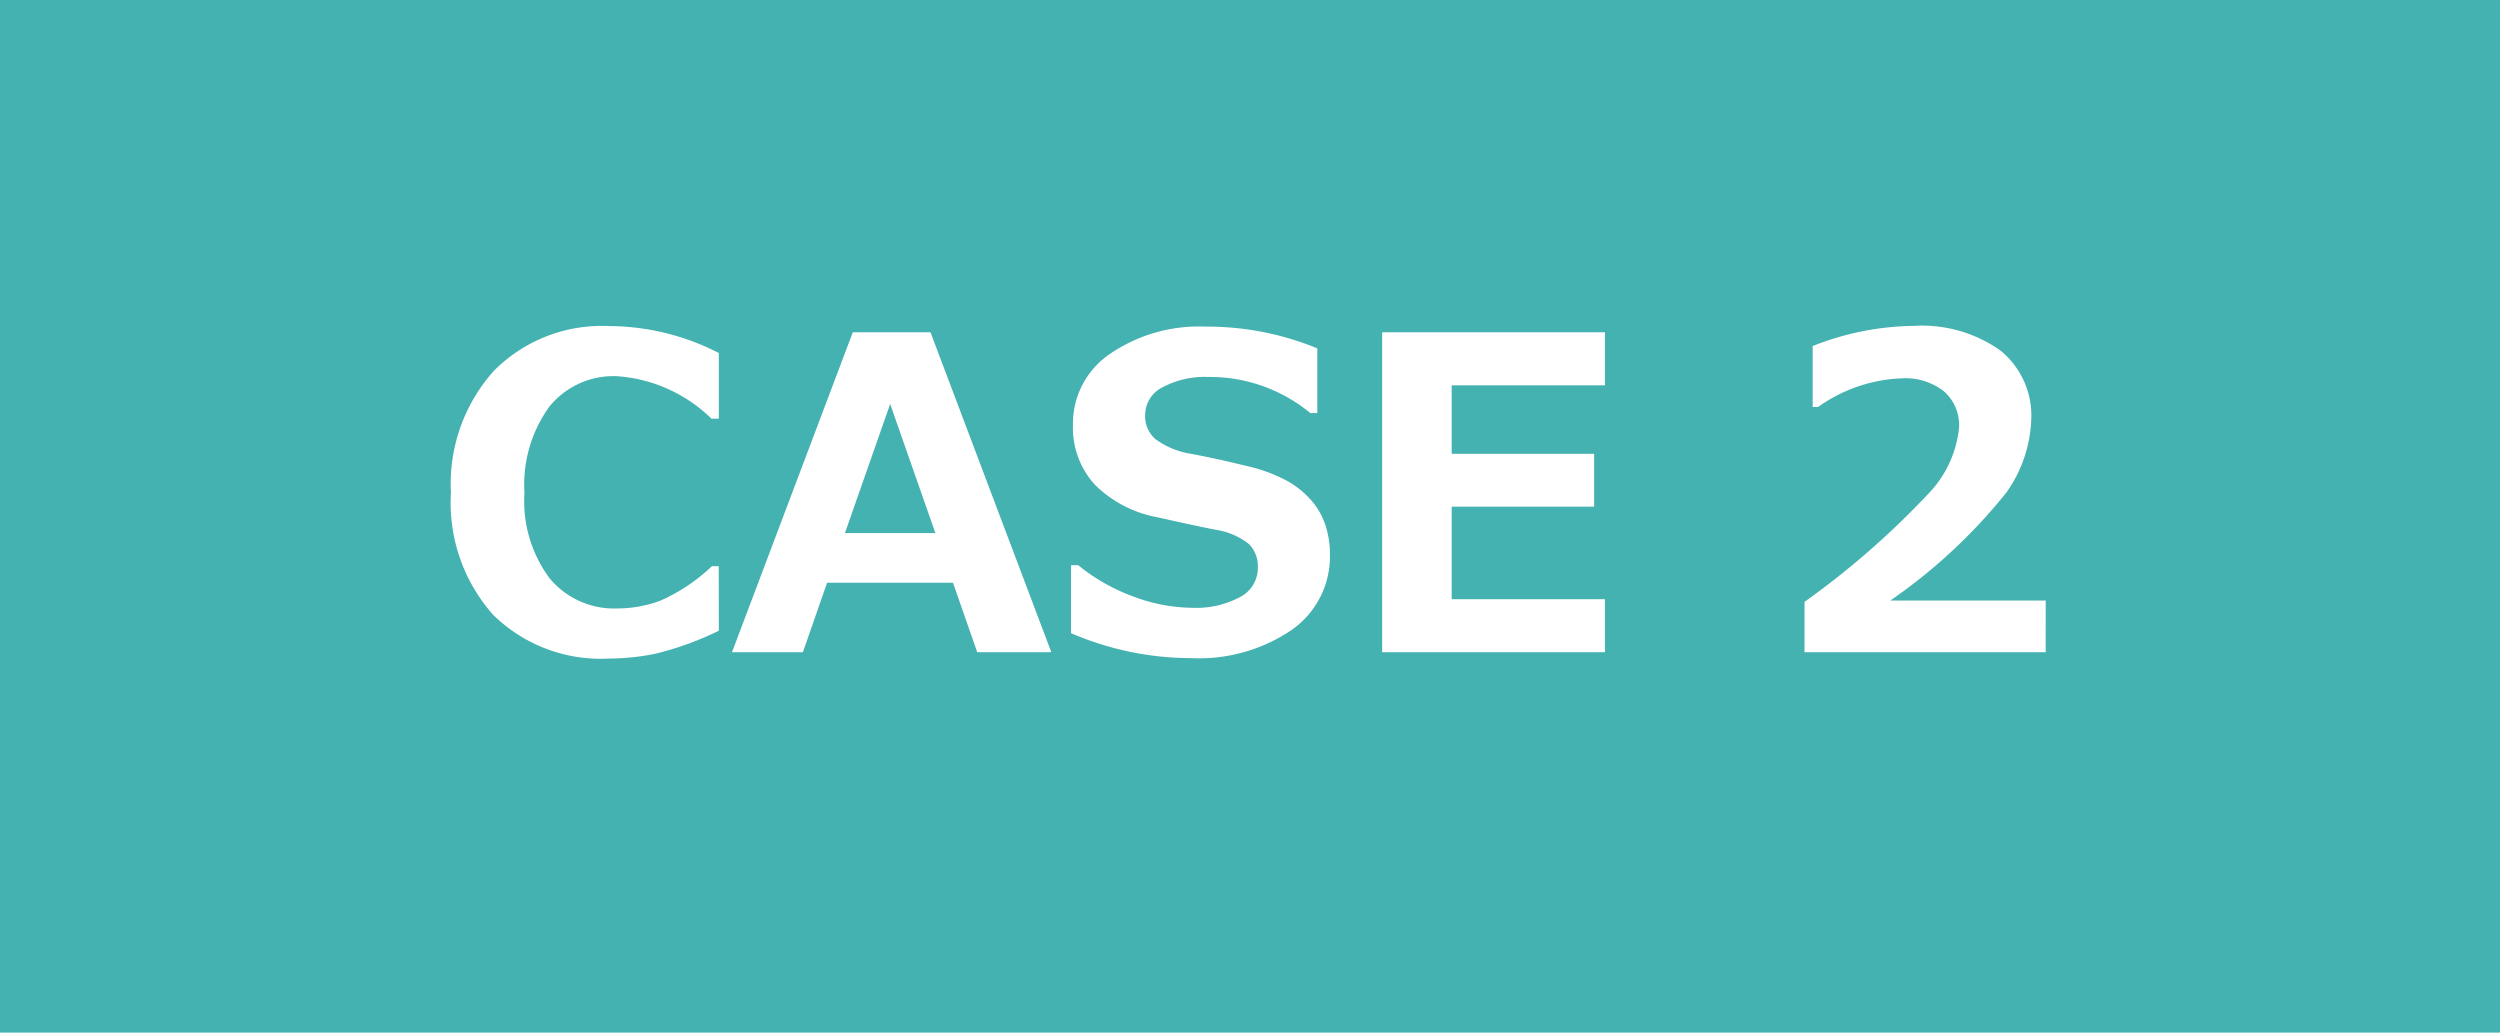 <svg xmlns="http://www.w3.org/2000/svg" width="92" height="38" viewBox="0 0 92 38">
  <g id="CASE2" transform="translate(22504 21663)">
    <path id="パス_37" data-name="パス 37" d="M0,0H92V38H0Z" transform="translate(-22504 -21663)" fill="#43b2b0"/>
    <path id="パス_43" data-name="パス 43" d="M-19.547-.789a11.4,11.4,0,0,1-2.359.852,8.753,8.753,0,0,1-1.687.172,5.643,5.643,0,0,1-4.258-1.609,6.2,6.2,0,0,1-1.555-4.492,6.227,6.227,0,0,1,1.574-4.48A5.588,5.588,0,0,1-23.586-12a8.877,8.877,0,0,1,4.039.992v2.414h-.273A5.51,5.51,0,0,0-23.3-10.156a3.035,3.035,0,0,0-2.484,1.121A4.9,4.9,0,0,0-26.7-5.859a4.754,4.754,0,0,0,.93,3.145,3.081,3.081,0,0,0,2.484,1.105A4.55,4.55,0,0,0-21.7-1.895a6.66,6.66,0,0,0,1.9-1.27h.25ZM-7.312,0h-2.727l-.891-2.555h-4.633L-16.453,0h-2.609l4.445-11.773h2.859Zm-4.266-4.383-1.664-4.75-1.664,4.75ZM-6.586-.7V-3.2h.266A6.95,6.95,0,0,0-4.309-2.055a6.267,6.267,0,0,0,2.184.422,3.429,3.429,0,0,0,1.75-.391A1.206,1.206,0,0,0,.289-3.109a1.169,1.169,0,0,0-.316-.859,2.57,2.57,0,0,0-1.2-.531q-.633-.117-2.16-.461A4.4,4.4,0,0,1-5.715-6.168a3.117,3.117,0,0,1-.8-2.207A3.094,3.094,0,0,1-5.148-10.98a5.79,5.79,0,0,1,3.516-1,10.621,10.621,0,0,1,4.109.8V-8.8H2.219a5.816,5.816,0,0,0-3.766-1.328,3.3,3.3,0,0,0-1.66.375,1.141,1.141,0,0,0-.652,1.023,1.119,1.119,0,0,0,.371.883,2.994,2.994,0,0,0,1.27.539q.9.164,2,.434a5.926,5.926,0,0,1,1.648.605,3.473,3.473,0,0,1,.867.73,2.715,2.715,0,0,1,.484.879,3.394,3.394,0,0,1,.16,1.07,3.287,3.287,0,0,1-1.4,2.766A6.061,6.061,0,0,1-2.172.219,11.165,11.165,0,0,1-6.586-.7ZM13.063,0h-8.2V-11.773h8.2V-9.82H7.422V-7.3h5.242v1.945H7.422v3.406h5.641ZM29.281,0H20.406V-1.852A30.526,30.526,0,0,0,24.934-5.8a4.094,4.094,0,0,0,1.16-2.469,1.649,1.649,0,0,0-.559-1.332A2.3,2.3,0,0,0,24-10.078a5.67,5.67,0,0,0-3.094,1.055h-.2v-2.242a10.329,10.329,0,0,1,3.7-.742,5.007,5.007,0,0,1,3.215.91A3.092,3.092,0,0,1,28.75-8.547a4.946,4.946,0,0,1-.918,2.676A19.989,19.989,0,0,1,23.563-1.9h5.719Z" transform="translate(-22458 -21639)" fill="#fff"/>
  </g>
</svg>

